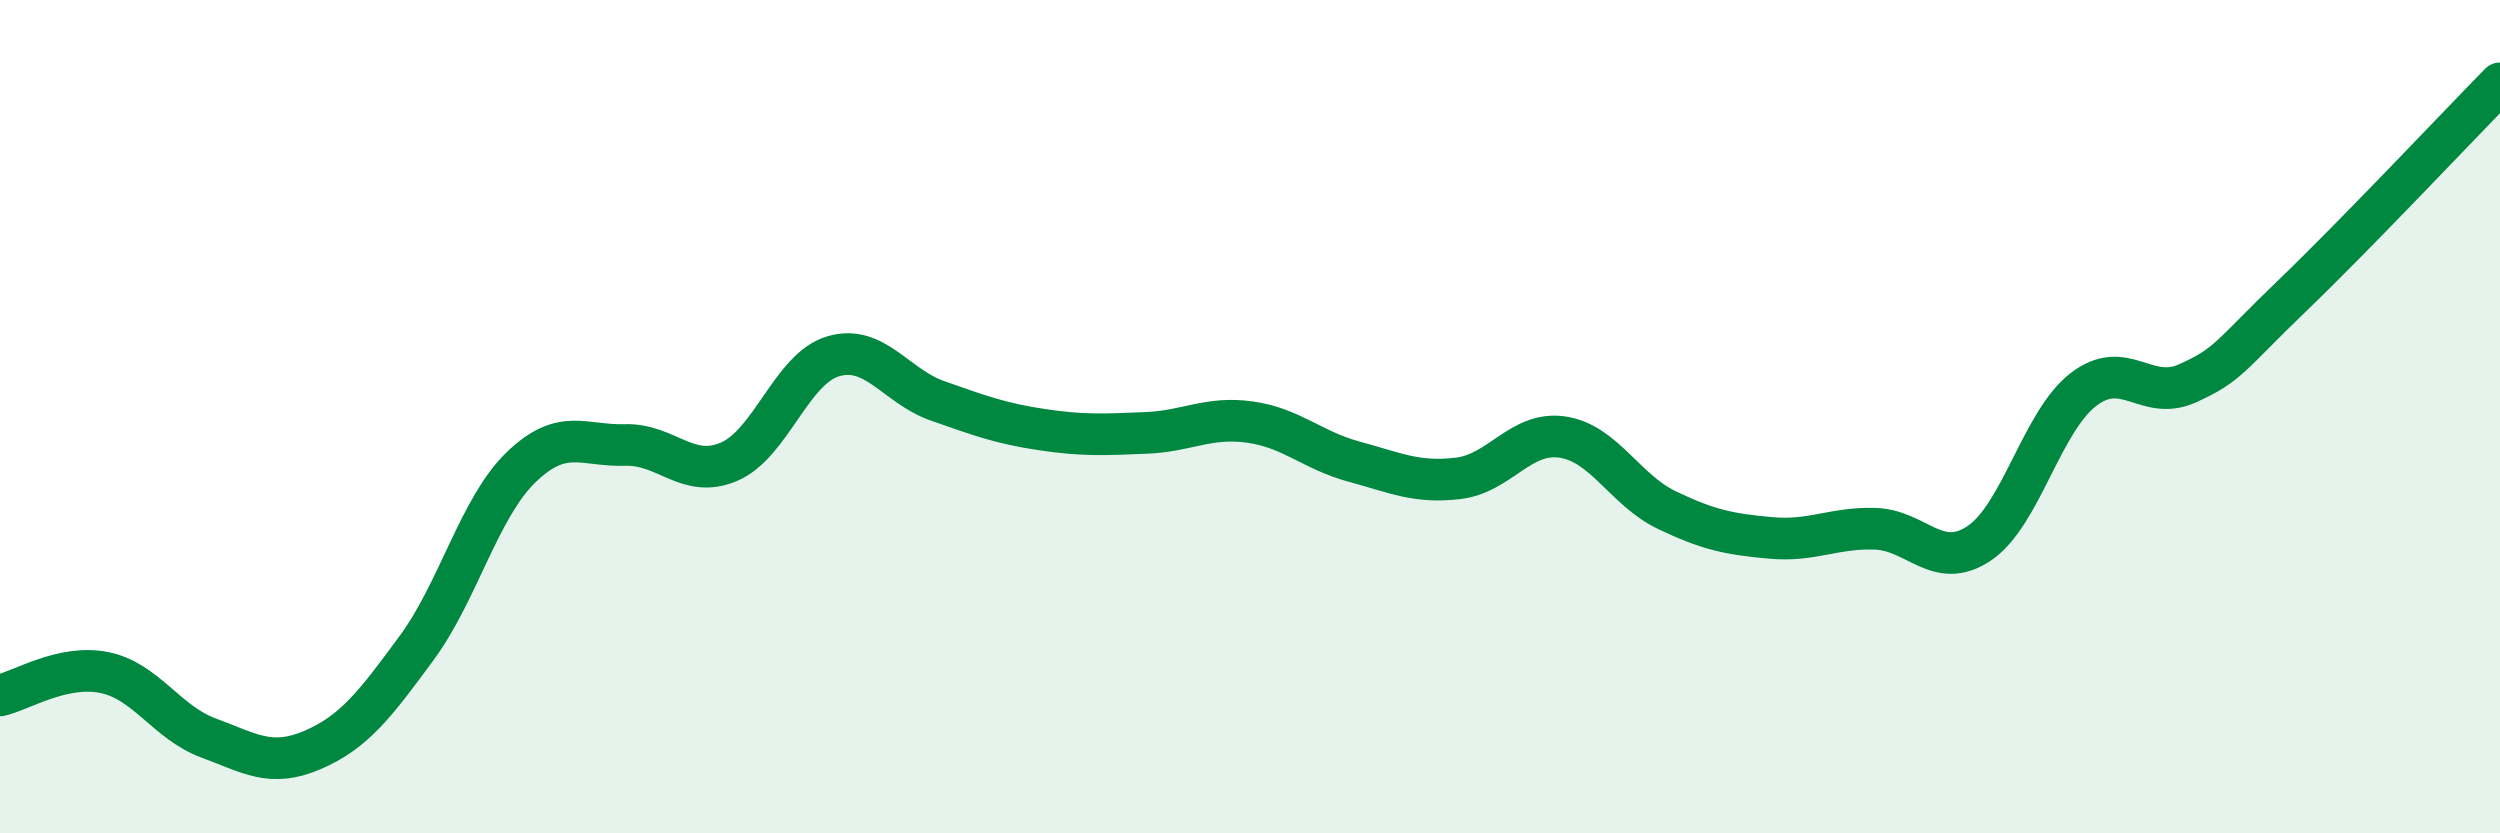 
    <svg width="60" height="20" viewBox="0 0 60 20" xmlns="http://www.w3.org/2000/svg">
      <path
        d="M 0,16.69 C 0.5,16.58 1.5,15.94 2.5,16.14 C 3.5,16.34 4,17.34 5,17.71 C 6,18.08 6.5,18.43 7.5,18 C 8.5,17.57 9,16.91 10,15.55 C 11,14.19 11.5,12.19 12.5,11.22 C 13.5,10.25 14,10.71 15,10.68 C 16,10.65 16.5,11.51 17.5,11.08 C 18.5,10.65 19,8.84 20,8.55 C 21,8.26 21.5,9.27 22.5,9.62 C 23.5,9.97 24,10.16 25,10.31 C 26,10.46 26.5,10.43 27.5,10.39 C 28.5,10.35 29,9.99 30,10.13 C 31,10.27 31.5,10.81 32.5,11.08 C 33.5,11.35 34,11.6 35,11.48 C 36,11.36 36.5,10.34 37.5,10.49 C 38.5,10.64 39,11.76 40,12.24 C 41,12.72 41.5,12.82 42.5,12.91 C 43.5,13 44,12.66 45,12.69 C 46,12.72 46.5,13.71 47.5,13.04 C 48.5,12.37 49,10.12 50,9.35 C 51,8.58 51.5,9.65 52.5,9.2 C 53.5,8.75 53.5,8.55 55,7.11 C 56.5,5.67 59,3.02 60,2L60 20L0 20Z"
        fill="#008740"
        opacity="0.1"
        stroke-linecap="round"
        stroke-linejoin="round"
      />
      <path
        d="M 0,16.69 C 0.5,16.58 1.5,15.94 2.5,16.14 C 3.5,16.34 4,17.34 5,17.71 C 6,18.08 6.5,18.43 7.5,18 C 8.5,17.57 9,16.91 10,15.55 C 11,14.19 11.5,12.19 12.5,11.22 C 13.5,10.25 14,10.71 15,10.68 C 16,10.65 16.5,11.51 17.5,11.08 C 18.5,10.65 19,8.84 20,8.55 C 21,8.26 21.5,9.27 22.5,9.62 C 23.5,9.97 24,10.16 25,10.31 C 26,10.46 26.5,10.43 27.5,10.39 C 28.5,10.35 29,9.99 30,10.13 C 31,10.27 31.5,10.81 32.5,11.08 C 33.5,11.35 34,11.6 35,11.48 C 36,11.36 36.5,10.34 37.5,10.49 C 38.5,10.64 39,11.76 40,12.24 C 41,12.72 41.5,12.82 42.5,12.91 C 43.5,13 44,12.66 45,12.69 C 46,12.72 46.5,13.71 47.5,13.04 C 48.5,12.37 49,10.12 50,9.35 C 51,8.58 51.5,9.65 52.5,9.2 C 53.5,8.75 53.5,8.55 55,7.11 C 56.5,5.67 59,3.02 60,2"
        stroke="#008740"
        stroke-width="1"
        fill="none"
        stroke-linecap="round"
        stroke-linejoin="round"
      />
    </svg>
  